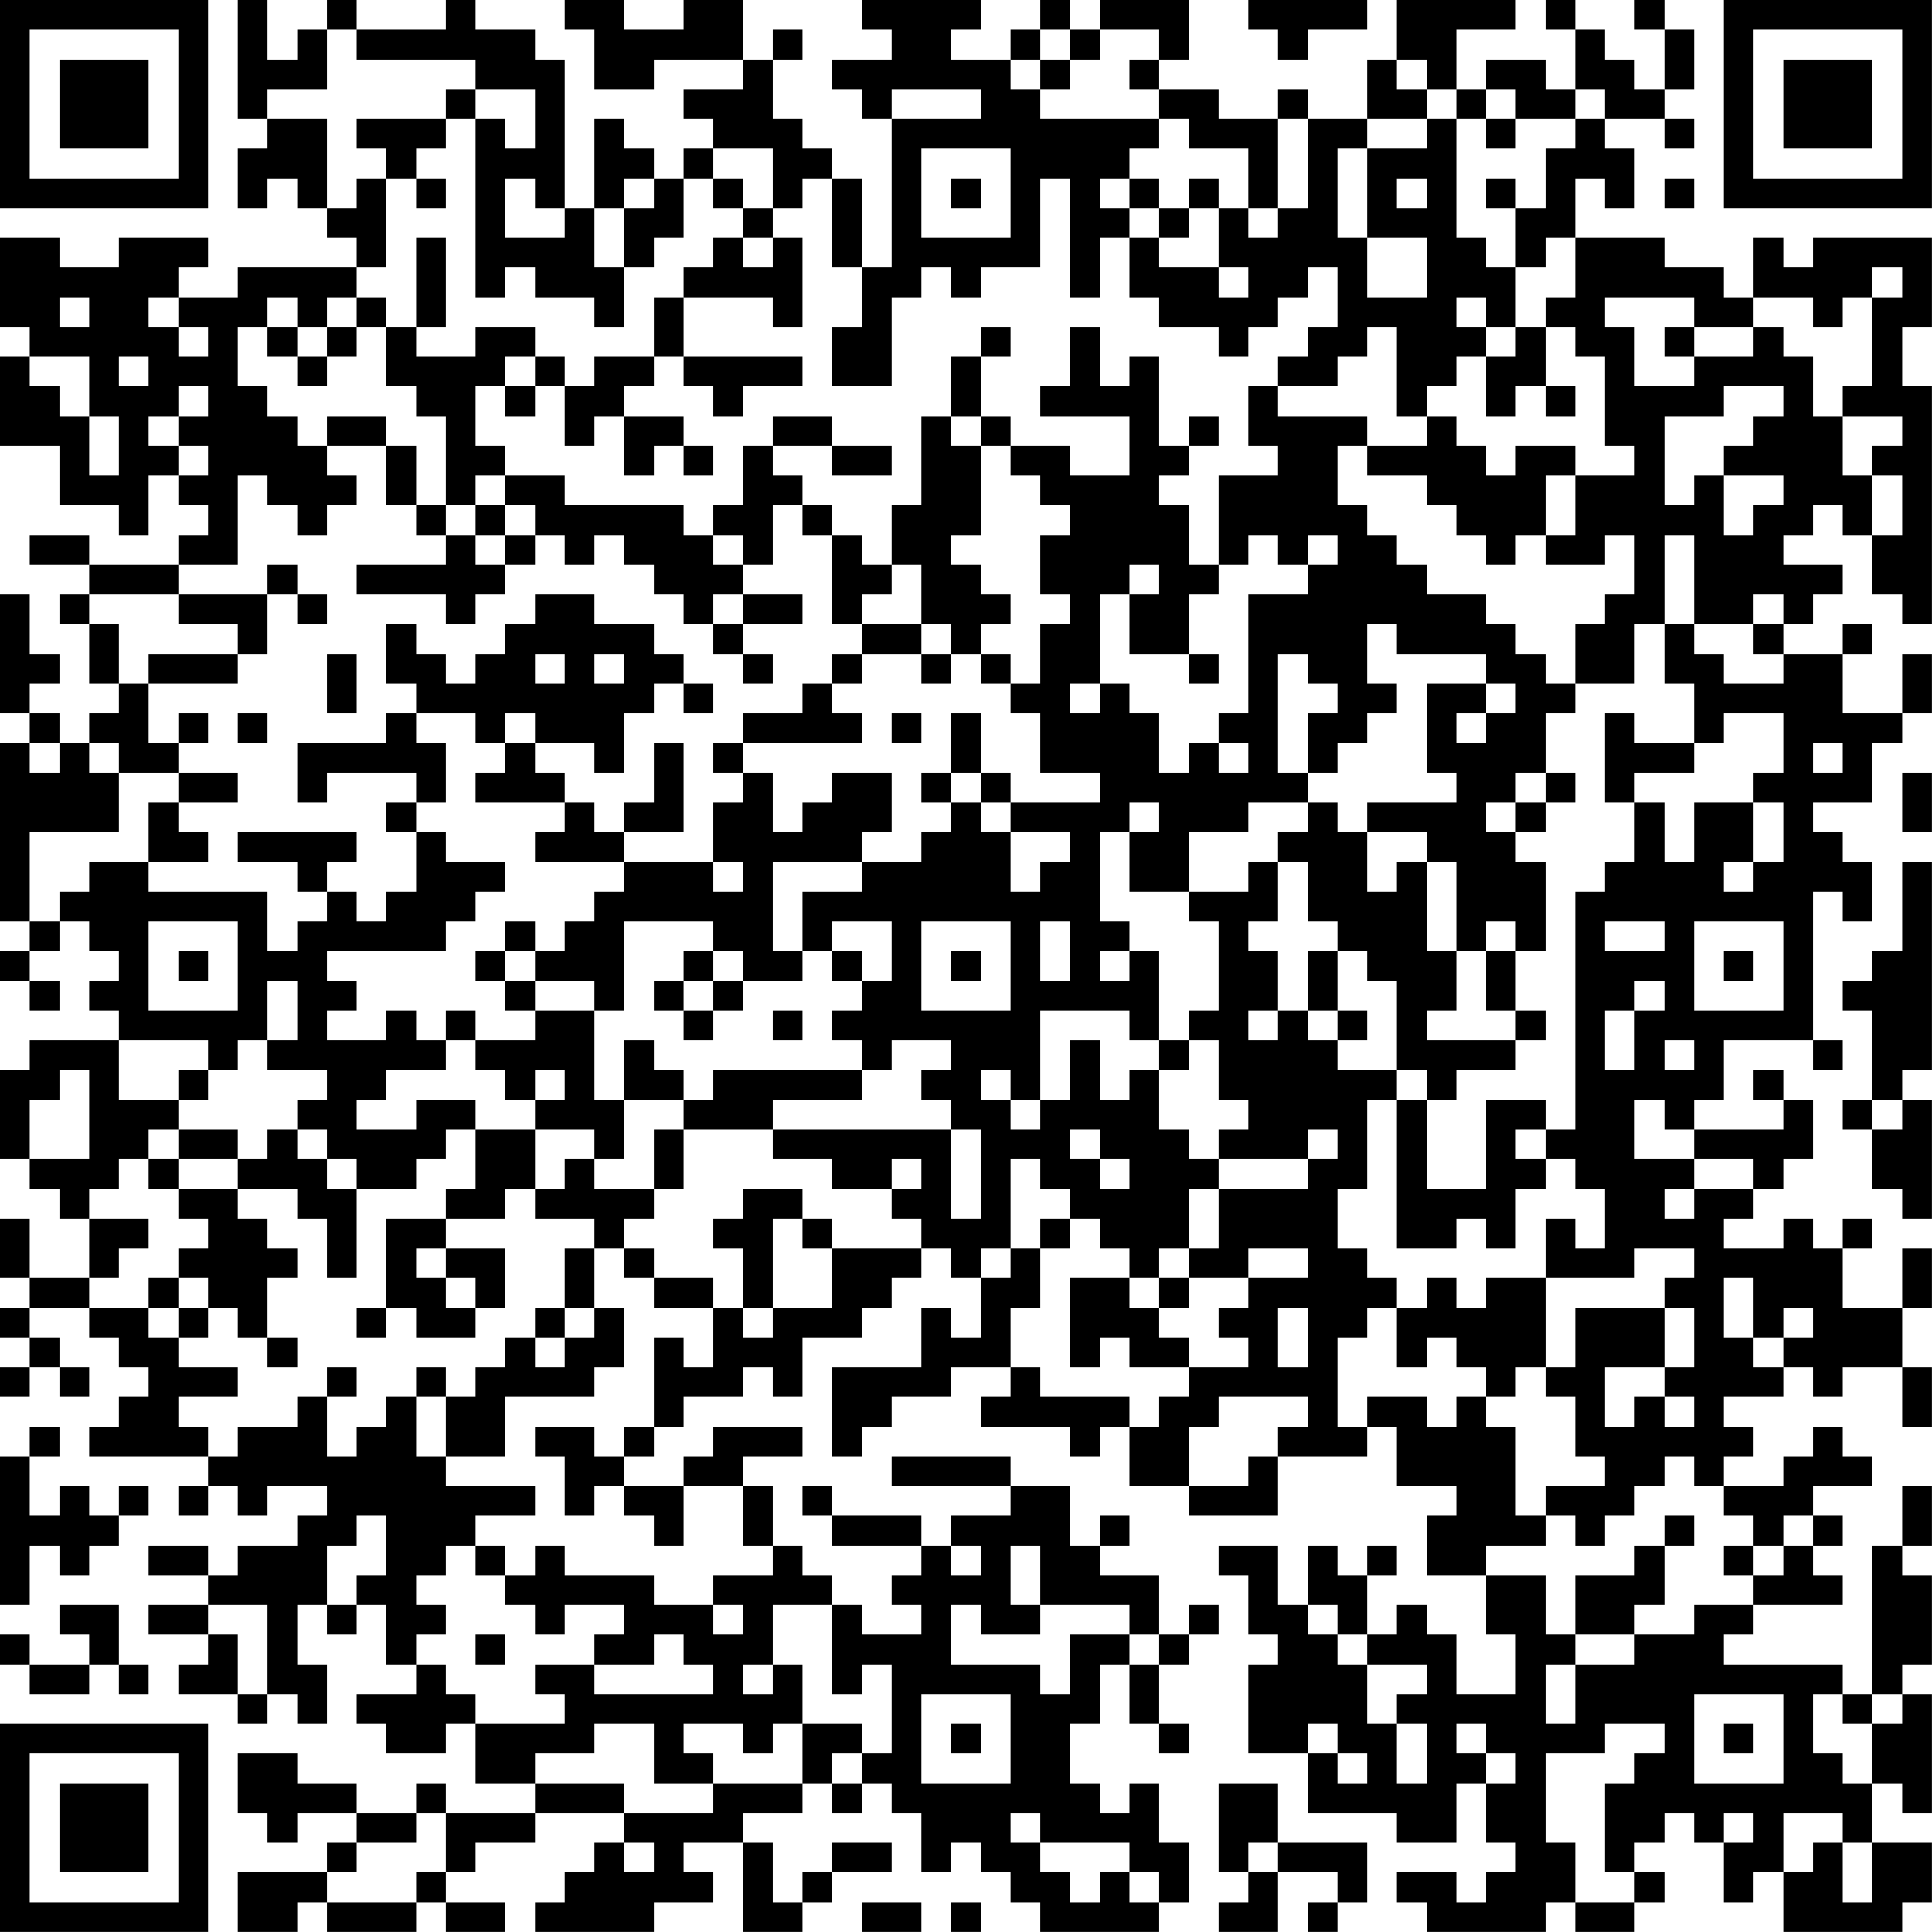 <?xml version="1.0" encoding="UTF-8"?>
<svg xmlns="http://www.w3.org/2000/svg" version="1.1" width="250" height="250" viewBox="0 0 250 250"><rect x="0" y="0" width="250" height="250" fill="#ffffff"/><g transform="scale(3.846)"><g transform="translate(0,0)"><path fill-rule="evenodd" d="M8 0L8 4L9 4L9 5L8 5L8 7L9 7L9 6L10 6L10 7L11 7L11 8L12 8L12 9L8 9L8 10L6 10L6 9L7 9L7 8L4 8L4 9L2 9L2 8L0 8L0 11L1 11L1 12L0 12L0 15L2 15L2 17L4 17L4 18L5 18L5 16L6 16L6 17L7 17L7 18L6 18L6 19L3 19L3 18L1 18L1 19L3 19L3 20L2 20L2 21L3 21L3 23L4 23L4 24L3 24L3 25L2 25L2 24L1 24L1 23L2 23L2 22L1 22L1 20L0 20L0 24L1 24L1 25L0 25L0 31L1 31L1 32L0 32L0 33L1 33L1 34L2 34L2 33L1 33L1 32L2 32L2 31L3 31L3 32L4 32L4 33L3 33L3 34L4 34L4 35L1 35L1 36L0 36L0 39L1 39L1 40L2 40L2 41L3 41L3 43L1 43L1 41L0 41L0 43L1 43L1 44L0 44L0 45L1 45L1 46L0 46L0 47L1 47L1 46L2 46L2 47L3 47L3 46L2 46L2 45L1 45L1 44L3 44L3 45L4 45L4 46L5 46L5 47L4 47L4 48L3 48L3 49L7 49L7 50L6 50L6 51L7 51L7 50L8 50L8 51L9 51L9 50L11 50L11 51L10 51L10 52L8 52L8 53L7 53L7 52L5 52L5 53L7 53L7 54L5 54L5 55L7 55L7 56L6 56L6 57L8 57L8 58L9 58L9 57L10 57L10 58L11 58L11 56L10 56L10 54L11 54L11 55L12 55L12 54L13 54L13 56L14 56L14 57L12 57L12 58L13 58L13 59L15 59L15 58L16 58L16 60L18 60L18 61L15 61L15 60L14 60L14 61L12 61L12 60L10 60L10 59L8 59L8 61L9 61L9 62L10 62L10 61L12 61L12 62L11 62L11 63L8 63L8 65L10 65L10 64L11 64L11 65L14 65L14 64L15 64L15 65L17 65L17 64L15 64L15 63L16 63L16 62L18 62L18 61L21 61L21 62L20 62L20 63L19 63L19 64L18 64L18 65L22 65L22 64L24 64L24 63L23 63L23 62L25 62L25 65L27 65L27 64L28 64L28 63L30 63L30 62L28 62L28 63L27 63L27 64L26 64L26 62L25 62L25 61L27 61L27 60L28 60L28 61L29 61L29 60L30 60L30 61L31 61L31 63L32 63L32 62L33 62L33 63L34 63L34 64L35 64L35 65L39 65L39 64L40 64L40 62L39 62L39 60L38 60L38 61L37 61L37 60L36 60L36 58L37 58L37 56L38 56L38 58L39 58L39 59L40 59L40 58L39 58L39 56L40 56L40 55L41 55L41 54L40 54L40 55L39 55L39 53L37 53L37 52L38 52L38 51L37 51L37 52L36 52L36 50L34 50L34 49L30 49L30 50L34 50L34 51L32 51L32 52L31 52L31 51L28 51L28 50L27 50L27 51L28 51L28 52L31 52L31 53L30 53L30 54L31 54L31 55L29 55L29 54L28 54L28 53L27 53L27 52L26 52L26 50L25 50L25 49L27 49L27 48L24 48L24 49L23 49L23 50L21 50L21 49L22 49L22 48L23 48L23 47L25 47L25 46L26 46L26 47L27 47L27 45L29 45L29 44L30 44L30 43L31 43L31 42L32 42L32 43L33 43L33 45L32 45L32 44L31 44L31 46L28 46L28 49L29 49L29 48L30 48L30 47L32 47L32 46L34 46L34 47L33 47L33 48L36 48L36 49L37 49L37 48L38 48L38 50L40 50L40 51L43 51L43 49L46 49L46 48L47 48L47 50L49 50L49 51L48 51L48 53L50 53L50 55L51 55L51 57L49 57L49 55L48 55L48 54L47 54L47 55L46 55L46 53L47 53L47 52L46 52L46 53L45 53L45 52L44 52L44 54L43 54L43 52L41 52L41 53L42 53L42 55L43 55L43 56L42 56L42 59L44 59L44 61L47 61L47 62L49 62L49 60L50 60L50 62L51 62L51 63L50 63L50 64L49 64L49 63L47 63L47 64L48 64L48 65L52 65L52 64L53 64L53 65L55 65L55 64L56 64L56 63L55 63L55 62L56 62L56 61L57 61L57 62L58 62L58 64L59 64L59 63L60 63L60 65L64 65L64 64L65 64L65 62L63 62L63 60L64 60L64 61L65 61L65 57L64 57L64 56L65 56L65 53L64 53L64 52L65 52L65 50L64 50L64 52L63 52L63 57L62 57L62 56L58 56L58 55L59 55L59 54L62 54L62 53L61 53L61 52L62 52L62 51L61 51L61 50L63 50L63 49L62 49L62 48L61 48L61 49L60 49L60 50L58 50L58 49L59 49L59 48L58 48L58 47L60 47L60 46L61 46L61 47L62 47L62 46L64 46L64 48L65 48L65 46L64 46L64 44L65 44L65 42L64 42L64 44L62 44L62 42L63 42L63 41L62 41L62 42L61 42L61 41L60 41L60 42L58 42L58 41L59 41L59 40L60 40L60 39L61 39L61 37L60 37L60 36L59 36L59 37L60 37L60 38L57 38L57 37L58 37L58 35L61 35L61 36L62 36L62 35L61 35L61 30L62 30L62 31L63 31L63 29L62 29L62 28L61 28L61 27L63 27L63 25L64 25L64 24L65 24L65 22L64 22L64 24L62 24L62 22L63 22L63 21L62 21L62 22L60 22L60 21L61 21L61 20L62 20L62 19L60 19L60 18L61 18L61 17L62 17L62 18L63 18L63 20L64 20L64 21L65 21L65 13L64 13L64 11L65 11L65 8L61 8L61 9L60 9L60 8L59 8L59 10L58 10L58 9L56 9L56 8L53 8L53 6L54 6L54 7L55 7L55 5L54 5L54 4L56 4L56 5L57 5L57 4L56 4L56 3L57 3L57 1L56 1L56 0L55 0L55 1L56 1L56 3L55 3L55 2L54 2L54 1L53 1L53 0L52 0L52 1L53 1L53 3L52 3L52 2L50 2L50 3L49 3L49 1L51 1L51 0L47 0L47 2L46 2L46 4L44 4L44 3L43 3L43 4L41 4L41 3L39 3L39 2L40 2L40 0L37 0L37 1L36 1L36 0L35 0L35 1L34 1L34 2L32 2L32 1L33 1L33 0L29 0L29 1L30 1L30 2L28 2L28 3L29 3L29 4L30 4L30 9L29 9L29 6L28 6L28 5L27 5L27 4L26 4L26 2L27 2L27 1L26 1L26 2L25 2L25 0L23 0L23 1L21 1L21 0L19 0L19 1L20 1L20 3L22 3L22 2L25 2L25 3L23 3L23 4L24 4L24 5L23 5L23 6L22 6L22 5L21 5L21 4L20 4L20 7L19 7L19 2L18 2L18 1L16 1L16 0L15 0L15 1L12 1L12 0L11 0L11 1L10 1L10 2L9 2L9 0ZM42 0L42 1L43 1L43 2L44 2L44 1L46 1L46 0ZM11 1L11 3L9 3L9 4L11 4L11 7L12 7L12 6L13 6L13 9L12 9L12 10L11 10L11 11L10 11L10 10L9 10L9 11L8 11L8 13L9 13L9 14L10 14L10 15L11 15L11 16L12 16L12 17L11 17L11 18L10 18L10 17L9 17L9 16L8 16L8 19L6 19L6 20L3 20L3 21L4 21L4 23L5 23L5 25L6 25L6 26L4 26L4 25L3 25L3 26L4 26L4 28L1 28L1 31L2 31L2 30L3 30L3 29L5 29L5 30L9 30L9 32L10 32L10 31L11 31L11 30L12 30L12 31L13 31L13 30L14 30L14 28L15 28L15 29L17 29L17 30L16 30L16 31L15 31L15 32L11 32L11 33L12 33L12 34L11 34L11 35L13 35L13 34L14 34L14 35L15 35L15 36L13 36L13 37L12 37L12 38L14 38L14 37L16 37L16 38L15 38L15 39L14 39L14 40L12 40L12 39L11 39L11 38L10 38L10 37L11 37L11 36L9 36L9 35L10 35L10 33L9 33L9 35L8 35L8 36L7 36L7 35L4 35L4 37L6 37L6 38L5 38L5 39L4 39L4 40L3 40L3 41L5 41L5 42L4 42L4 43L3 43L3 44L5 44L5 45L6 45L6 46L8 46L8 47L6 47L6 48L7 48L7 49L8 49L8 48L10 48L10 47L11 47L11 49L12 49L12 48L13 48L13 47L14 47L14 49L15 49L15 50L18 50L18 51L16 51L16 52L15 52L15 53L14 53L14 54L15 54L15 55L14 55L14 56L15 56L15 57L16 57L16 58L19 58L19 57L18 57L18 56L20 56L20 57L24 57L24 56L23 56L23 55L22 55L22 56L20 56L20 55L21 55L21 54L19 54L19 55L18 55L18 54L17 54L17 53L18 53L18 52L19 52L19 53L22 53L22 54L24 54L24 55L25 55L25 54L24 54L24 53L26 53L26 52L25 52L25 50L23 50L23 52L22 52L22 51L21 51L21 50L20 50L20 51L19 51L19 49L18 49L18 48L20 48L20 49L21 49L21 48L22 48L22 45L23 45L23 46L24 46L24 44L25 44L25 45L26 45L26 44L28 44L28 42L31 42L31 41L30 41L30 40L31 40L31 39L30 39L30 40L28 40L28 39L26 39L26 38L32 38L32 41L33 41L33 38L32 38L32 37L31 37L31 36L32 36L32 35L30 35L30 36L29 36L29 35L28 35L28 34L29 34L29 33L30 33L30 31L28 31L28 32L27 32L27 30L29 30L29 29L31 29L31 28L32 28L32 27L33 27L33 28L34 28L34 30L35 30L35 29L36 29L36 28L34 28L34 27L37 27L37 26L35 26L35 24L34 24L34 23L35 23L35 21L36 21L36 20L35 20L35 18L36 18L36 17L35 17L35 16L34 16L34 15L36 15L36 16L38 16L38 14L35 14L35 13L36 13L36 11L37 11L37 13L38 13L38 12L39 12L39 15L40 15L40 16L39 16L39 17L40 17L40 19L41 19L41 20L40 20L40 22L38 22L38 20L39 20L39 19L38 19L38 20L37 20L37 23L36 23L36 24L37 24L37 23L38 23L38 24L39 24L39 26L40 26L40 25L41 25L41 26L42 26L42 25L41 25L41 24L42 24L42 20L44 20L44 19L45 19L45 18L44 18L44 19L43 19L43 18L42 18L42 19L41 19L41 16L43 16L43 15L42 15L42 13L43 13L43 14L46 14L46 15L45 15L45 17L46 17L46 18L47 18L47 19L48 19L48 20L50 20L50 21L51 21L51 22L52 22L52 23L53 23L53 24L52 24L52 26L51 26L51 27L50 27L50 28L51 28L51 29L52 29L52 32L51 32L51 31L50 31L50 32L49 32L49 29L48 29L48 28L46 28L46 27L49 27L49 26L48 26L48 23L50 23L50 24L49 24L49 25L50 25L50 24L51 24L51 23L50 23L50 22L47 22L47 21L46 21L46 23L47 23L47 24L46 24L46 25L45 25L45 26L44 26L44 24L45 24L45 23L44 23L44 22L43 22L43 26L44 26L44 27L42 27L42 28L40 28L40 30L38 30L38 28L39 28L39 27L38 27L38 28L37 28L37 31L38 31L38 32L37 32L37 33L38 33L38 32L39 32L39 35L38 35L38 34L35 34L35 37L34 37L34 36L33 36L33 37L34 37L34 38L35 38L35 37L36 37L36 35L37 35L37 37L38 37L38 36L39 36L39 38L40 38L40 39L41 39L41 40L40 40L40 42L39 42L39 43L38 43L38 42L37 42L37 41L36 41L36 40L35 40L35 39L34 39L34 42L33 42L33 43L34 43L34 42L35 42L35 44L34 44L34 46L35 46L35 47L38 47L38 48L39 48L39 47L40 47L40 46L42 46L42 45L41 45L41 44L42 44L42 43L44 43L44 42L42 42L42 43L40 43L40 42L41 42L41 40L44 40L44 39L45 39L45 38L44 38L44 39L41 39L41 38L42 38L42 37L41 37L41 35L40 35L40 34L41 34L41 31L40 31L40 30L42 30L42 29L43 29L43 31L42 31L42 32L43 32L43 34L42 34L42 35L43 35L43 34L44 34L44 35L45 35L45 36L47 36L47 37L46 37L46 40L45 40L45 42L46 42L46 43L47 43L47 44L46 44L46 45L45 45L45 48L46 48L46 47L48 47L48 48L49 48L49 47L50 47L50 48L51 48L51 51L52 51L52 52L50 52L50 53L52 53L52 55L53 55L53 56L52 56L52 58L53 58L53 56L55 56L55 55L57 55L57 54L59 54L59 53L60 53L60 52L61 52L61 51L60 51L60 52L59 52L59 51L58 51L58 50L57 50L57 49L56 49L56 50L55 50L55 51L54 51L54 52L53 52L53 51L52 51L52 50L54 50L54 49L53 49L53 47L52 47L52 46L53 46L53 44L56 44L56 46L54 46L54 48L55 48L55 47L56 47L56 48L57 48L57 47L56 47L56 46L57 46L57 44L56 44L56 43L57 43L57 42L55 42L55 43L52 43L52 41L53 41L53 42L54 42L54 40L53 40L53 39L52 39L52 38L53 38L53 30L54 30L54 29L55 29L55 27L56 27L56 29L57 29L57 27L59 27L59 29L58 29L58 30L59 30L59 29L60 29L60 27L59 27L59 26L60 26L60 24L58 24L58 25L57 25L57 23L56 23L56 21L57 21L57 22L58 22L58 23L60 23L60 22L59 22L59 21L60 21L60 20L59 20L59 21L57 21L57 18L56 18L56 21L55 21L55 23L53 23L53 21L54 21L54 20L55 20L55 18L54 18L54 19L52 19L52 18L53 18L53 16L55 16L55 15L54 15L54 12L53 12L53 11L52 11L52 10L53 10L53 8L52 8L52 9L51 9L51 7L52 7L52 5L53 5L53 4L54 4L54 3L53 3L53 4L51 4L51 3L50 3L50 4L49 4L49 3L48 3L48 2L47 2L47 3L48 3L48 4L46 4L46 5L45 5L45 8L46 8L46 10L48 10L48 8L46 8L46 5L48 5L48 4L49 4L49 8L50 8L50 9L51 9L51 11L50 11L50 10L49 10L49 11L50 11L50 12L49 12L49 13L48 13L48 14L47 14L47 11L46 11L46 12L45 12L45 13L43 13L43 12L44 12L44 11L45 11L45 9L44 9L44 10L43 10L43 11L42 11L42 12L41 12L41 11L39 11L39 10L38 10L38 8L39 8L39 9L41 9L41 10L42 10L42 9L41 9L41 7L42 7L42 8L43 8L43 7L44 7L44 4L43 4L43 7L42 7L42 5L40 5L40 4L39 4L39 3L38 3L38 2L39 2L39 1L37 1L37 2L36 2L36 1L35 1L35 2L34 2L34 3L35 3L35 4L39 4L39 5L38 5L38 6L37 6L37 7L38 7L38 8L37 8L37 10L36 10L36 6L35 6L35 9L33 9L33 10L32 10L32 9L31 9L31 10L30 10L30 13L28 13L28 11L29 11L29 9L28 9L28 6L27 6L27 7L26 7L26 5L24 5L24 6L23 6L23 8L22 8L22 9L21 9L21 7L22 7L22 6L21 6L21 7L20 7L20 9L21 9L21 11L20 11L20 10L18 10L18 9L17 9L17 10L16 10L16 4L17 4L17 5L18 5L18 3L16 3L16 2L12 2L12 1ZM35 2L35 3L36 3L36 2ZM15 3L15 4L12 4L12 5L13 5L13 6L14 6L14 7L15 7L15 6L14 6L14 5L15 5L15 4L16 4L16 3ZM30 3L30 4L33 4L33 3ZM50 4L50 5L51 5L51 4ZM31 5L31 8L34 8L34 5ZM17 6L17 8L19 8L19 7L18 7L18 6ZM24 6L24 7L25 7L25 8L24 8L24 9L23 9L23 10L22 10L22 12L20 12L20 13L19 13L19 12L18 12L18 11L16 11L16 12L14 12L14 11L15 11L15 8L14 8L14 11L13 11L13 10L12 10L12 11L11 11L11 12L10 12L10 11L9 11L9 12L10 12L10 13L11 13L11 12L12 12L12 11L13 11L13 13L14 13L14 14L15 14L15 17L14 17L14 15L13 15L13 14L11 14L11 15L13 15L13 17L14 17L14 18L15 18L15 19L12 19L12 20L15 20L15 21L16 21L16 20L17 20L17 19L18 19L18 18L19 18L19 19L20 19L20 18L21 18L21 19L22 19L22 20L23 20L23 21L24 21L24 22L25 22L25 23L26 23L26 22L25 22L25 21L27 21L27 20L25 20L25 19L26 19L26 17L27 17L27 18L28 18L28 21L29 21L29 22L28 22L28 23L27 23L27 24L25 24L25 25L24 25L24 26L25 26L25 27L24 27L24 29L21 29L21 28L23 28L23 25L22 25L22 27L21 27L21 28L20 28L20 27L19 27L19 26L18 26L18 25L20 25L20 26L21 26L21 24L22 24L22 23L23 23L23 24L24 24L24 23L23 23L23 22L22 22L22 21L20 21L20 20L18 20L18 21L17 21L17 22L16 22L16 23L15 23L15 22L14 22L14 21L13 21L13 23L14 23L14 24L13 24L13 25L10 25L10 27L11 27L11 26L14 26L14 27L13 27L13 28L14 28L14 27L15 27L15 25L14 25L14 24L16 24L16 25L17 25L17 26L16 26L16 27L19 27L19 28L18 28L18 29L21 29L21 30L20 30L20 31L19 31L19 32L18 32L18 31L17 31L17 32L16 32L16 33L17 33L17 34L18 34L18 35L16 35L16 34L15 34L15 35L16 35L16 36L17 36L17 37L18 37L18 38L16 38L16 40L15 40L15 41L13 41L13 44L12 44L12 45L13 45L13 44L14 44L14 45L16 45L16 44L17 44L17 42L15 42L15 41L17 41L17 40L18 40L18 41L20 41L20 42L19 42L19 44L18 44L18 45L17 45L17 46L16 46L16 47L15 47L15 46L14 46L14 47L15 47L15 49L17 49L17 47L20 47L20 46L21 46L21 44L20 44L20 42L21 42L21 43L22 43L22 44L24 44L24 43L22 43L22 42L21 42L21 41L22 41L22 40L23 40L23 38L26 38L26 37L29 37L29 36L24 36L24 37L23 37L23 36L22 36L22 35L21 35L21 37L20 37L20 34L21 34L21 31L24 31L24 32L23 32L23 33L22 33L22 34L23 34L23 35L24 35L24 34L25 34L25 33L27 33L27 32L26 32L26 29L29 29L29 28L30 28L30 26L28 26L28 27L27 27L27 28L26 28L26 26L25 26L25 25L29 25L29 24L28 24L28 23L29 23L29 22L31 22L31 23L32 23L32 22L33 22L33 23L34 23L34 22L33 22L33 21L34 21L34 20L33 20L33 19L32 19L32 18L33 18L33 15L34 15L34 14L33 14L33 12L34 12L34 11L33 11L33 12L32 12L32 14L31 14L31 17L30 17L30 19L29 19L29 18L28 18L28 17L27 17L27 16L26 16L26 15L28 15L28 16L30 16L30 15L28 15L28 14L26 14L26 15L25 15L25 17L24 17L24 18L23 18L23 17L19 17L19 16L17 16L17 15L16 15L16 13L17 13L17 14L18 14L18 13L19 13L19 15L20 15L20 14L21 14L21 16L22 16L22 15L23 15L23 16L24 16L24 15L23 15L23 14L21 14L21 13L22 13L22 12L23 12L23 13L24 13L24 14L25 14L25 13L27 13L27 12L23 12L23 10L26 10L26 11L27 11L27 8L26 8L26 7L25 7L25 6ZM32 6L32 7L33 7L33 6ZM38 6L38 7L39 7L39 8L40 8L40 7L41 7L41 6L40 6L40 7L39 7L39 6ZM47 6L47 7L48 7L48 6ZM50 6L50 7L51 7L51 6ZM56 6L56 7L57 7L57 6ZM25 8L25 9L26 9L26 8ZM63 9L63 10L62 10L62 11L61 11L61 10L59 10L59 11L57 11L57 10L54 10L54 11L55 11L55 13L57 13L57 12L59 12L59 11L60 11L60 12L61 12L61 14L62 14L62 16L63 16L63 18L64 18L64 16L63 16L63 15L64 15L64 14L62 14L62 13L63 13L63 10L64 10L64 9ZM2 10L2 11L3 11L3 10ZM5 10L5 11L6 11L6 12L7 12L7 11L6 11L6 10ZM51 11L51 12L50 12L50 14L51 14L51 13L52 13L52 14L53 14L53 13L52 13L52 11ZM56 11L56 12L57 12L57 11ZM1 12L1 13L2 13L2 14L3 14L3 16L4 16L4 14L3 14L3 12ZM4 12L4 13L5 13L5 12ZM17 12L17 13L18 13L18 12ZM6 13L6 14L5 14L5 15L6 15L6 16L7 16L7 15L6 15L6 14L7 14L7 13ZM58 13L58 14L56 14L56 17L57 17L57 16L58 16L58 18L59 18L59 17L60 17L60 16L58 16L58 15L59 15L59 14L60 14L60 13ZM32 14L32 15L33 15L33 14ZM40 14L40 15L41 15L41 14ZM48 14L48 15L46 15L46 16L48 16L48 17L49 17L49 18L50 18L50 19L51 19L51 18L52 18L52 16L53 16L53 15L51 15L51 16L50 16L50 15L49 15L49 14ZM16 16L16 17L15 17L15 18L16 18L16 19L17 19L17 18L18 18L18 17L17 17L17 16ZM16 17L16 18L17 18L17 17ZM24 18L24 19L25 19L25 18ZM9 19L9 20L6 20L6 21L8 21L8 22L5 22L5 23L8 23L8 22L9 22L9 20L10 20L10 21L11 21L11 20L10 20L10 19ZM30 19L30 20L29 20L29 21L31 21L31 22L32 22L32 21L31 21L31 19ZM24 20L24 21L25 21L25 20ZM11 22L11 24L12 24L12 22ZM18 22L18 23L19 23L19 22ZM20 22L20 23L21 23L21 22ZM40 22L40 23L41 23L41 22ZM6 24L6 25L7 25L7 24ZM8 24L8 25L9 25L9 24ZM17 24L17 25L18 25L18 24ZM30 24L30 25L31 25L31 24ZM32 24L32 26L31 26L31 27L32 27L32 26L33 26L33 27L34 27L34 26L33 26L33 24ZM54 24L54 27L55 27L55 26L57 26L57 25L55 25L55 24ZM1 25L1 26L2 26L2 25ZM61 25L61 26L62 26L62 25ZM6 26L6 27L5 27L5 29L7 29L7 28L6 28L6 27L8 27L8 26ZM52 26L52 27L51 27L51 28L52 28L52 27L53 27L53 26ZM64 26L64 28L65 28L65 26ZM44 27L44 28L43 28L43 29L44 29L44 31L45 31L45 32L44 32L44 34L45 34L45 35L46 35L46 34L45 34L45 32L46 32L46 33L47 33L47 36L48 36L48 37L47 37L47 42L49 42L49 41L50 41L50 42L51 42L51 40L52 40L52 39L51 39L51 38L52 38L52 37L50 37L50 40L48 40L48 37L49 37L49 36L51 36L51 35L52 35L52 34L51 34L51 32L50 32L50 34L51 34L51 35L48 35L48 34L49 34L49 32L48 32L48 29L47 29L47 30L46 30L46 28L45 28L45 27ZM8 28L8 29L10 29L10 30L11 30L11 29L12 29L12 28ZM24 29L24 30L25 30L25 29ZM64 29L64 32L63 32L63 33L62 33L62 34L63 34L63 37L62 37L62 38L63 38L63 40L64 40L64 41L65 41L65 37L64 37L64 36L65 36L65 29ZM5 31L5 34L8 34L8 31ZM31 31L31 34L34 34L34 31ZM35 31L35 33L36 33L36 31ZM54 31L54 32L56 32L56 31ZM57 31L57 34L60 34L60 31ZM6 32L6 33L7 33L7 32ZM17 32L17 33L18 33L18 34L20 34L20 33L18 33L18 32ZM24 32L24 33L23 33L23 34L24 34L24 33L25 33L25 32ZM28 32L28 33L29 33L29 32ZM32 32L32 33L33 33L33 32ZM58 32L58 33L59 33L59 32ZM55 33L55 34L54 34L54 36L55 36L55 34L56 34L56 33ZM26 34L26 35L27 35L27 34ZM39 35L39 36L40 36L40 35ZM56 35L56 36L57 36L57 35ZM2 36L2 37L1 37L1 39L3 39L3 36ZM6 36L6 37L7 37L7 36ZM18 36L18 37L19 37L19 36ZM21 37L21 39L20 39L20 38L18 38L18 40L19 40L19 39L20 39L20 40L22 40L22 38L23 38L23 37ZM55 37L55 39L57 39L57 40L56 40L56 41L57 41L57 40L59 40L59 39L57 39L57 38L56 38L56 37ZM63 37L63 38L64 38L64 37ZM6 38L6 39L5 39L5 40L6 40L6 41L7 41L7 42L6 42L6 43L5 43L5 44L6 44L6 45L7 45L7 44L8 44L8 45L9 45L9 46L10 46L10 45L9 45L9 43L10 43L10 42L9 42L9 41L8 41L8 40L10 40L10 41L11 41L11 43L12 43L12 40L11 40L11 39L10 39L10 38L9 38L9 39L8 39L8 38ZM36 38L36 39L37 39L37 40L38 40L38 39L37 39L37 38ZM6 39L6 40L8 40L8 39ZM25 40L25 41L24 41L24 42L25 42L25 44L26 44L26 41L27 41L27 42L28 42L28 41L27 41L27 40ZM35 41L35 42L36 42L36 41ZM14 42L14 43L15 43L15 44L16 44L16 43L15 43L15 42ZM6 43L6 44L7 44L7 43ZM36 43L36 46L37 46L37 45L38 45L38 46L40 46L40 45L39 45L39 44L40 44L40 43L39 43L39 44L38 44L38 43ZM48 43L48 44L47 44L47 46L48 46L48 45L49 45L49 46L50 46L50 47L51 47L51 46L52 46L52 43L50 43L50 44L49 44L49 43ZM58 43L58 45L59 45L59 46L60 46L60 45L61 45L61 44L60 44L60 45L59 45L59 43ZM19 44L19 45L18 45L18 46L19 46L19 45L20 45L20 44ZM43 44L43 46L44 46L44 44ZM11 46L11 47L12 47L12 46ZM41 47L41 48L40 48L40 50L42 50L42 49L43 49L43 48L44 48L44 47ZM1 48L1 49L0 49L0 54L1 54L1 52L2 52L2 53L3 53L3 52L4 52L4 51L5 51L5 50L4 50L4 51L3 51L3 50L2 50L2 51L1 51L1 49L2 49L2 48ZM12 51L12 52L11 52L11 54L12 54L12 53L13 53L13 51ZM56 51L56 52L55 52L55 53L53 53L53 55L55 55L55 54L56 54L56 52L57 52L57 51ZM16 52L16 53L17 53L17 52ZM32 52L32 53L33 53L33 52ZM34 52L34 54L35 54L35 55L33 55L33 54L32 54L32 56L35 56L35 57L36 57L36 55L38 55L38 56L39 56L39 55L38 55L38 54L35 54L35 52ZM58 52L58 53L59 53L59 52ZM2 54L2 55L3 55L3 56L1 56L1 55L0 55L0 56L1 56L1 57L3 57L3 56L4 56L4 57L5 57L5 56L4 56L4 54ZM7 54L7 55L8 55L8 57L9 57L9 54ZM26 54L26 56L25 56L25 57L26 57L26 56L27 56L27 58L26 58L26 59L25 59L25 58L23 58L23 59L24 59L24 60L22 60L22 58L20 58L20 59L18 59L18 60L21 60L21 61L24 61L24 60L27 60L27 58L29 58L29 59L28 59L28 60L29 60L29 59L30 59L30 56L29 56L29 57L28 57L28 54ZM44 54L44 55L45 55L45 56L46 56L46 58L47 58L47 60L48 60L48 58L47 58L47 57L48 57L48 56L46 56L46 55L45 55L45 54ZM16 55L16 56L17 56L17 55ZM31 57L31 60L34 60L34 57ZM57 57L57 60L60 60L60 57ZM61 57L61 59L62 59L62 60L63 60L63 58L64 58L64 57L63 57L63 58L62 58L62 57ZM32 58L32 59L33 59L33 58ZM44 58L44 59L45 59L45 60L46 60L46 59L45 59L45 58ZM49 58L49 59L50 59L50 60L51 60L51 59L50 59L50 58ZM54 58L54 59L52 59L52 62L53 62L53 64L55 64L55 63L54 63L54 60L55 60L55 59L56 59L56 58ZM58 58L58 59L59 59L59 58ZM41 60L41 63L42 63L42 64L41 64L41 65L43 65L43 63L45 63L45 64L44 64L44 65L45 65L45 64L46 64L46 62L43 62L43 60ZM14 61L14 62L12 62L12 63L11 63L11 64L14 64L14 63L15 63L15 61ZM34 61L34 62L35 62L35 63L36 63L36 64L37 64L37 63L38 63L38 64L39 64L39 63L38 63L38 62L35 62L35 61ZM58 61L58 62L59 62L59 61ZM60 61L60 63L61 63L61 62L62 62L62 64L63 64L63 62L62 62L62 61ZM21 62L21 63L22 63L22 62ZM42 62L42 63L43 63L43 62ZM29 64L29 65L31 65L31 64ZM32 64L32 65L33 65L33 64ZM0 0L0 7L7 7L7 0ZM1 1L1 6L6 6L6 1ZM2 2L2 5L5 5L5 2ZM58 0L58 7L65 7L65 0ZM59 1L59 6L64 6L64 1ZM60 2L60 5L63 5L63 2ZM0 58L0 65L7 65L7 58ZM1 59L1 64L6 64L6 59ZM2 60L2 63L5 63L5 60Z" fill="#000000"/></g></g></svg>
